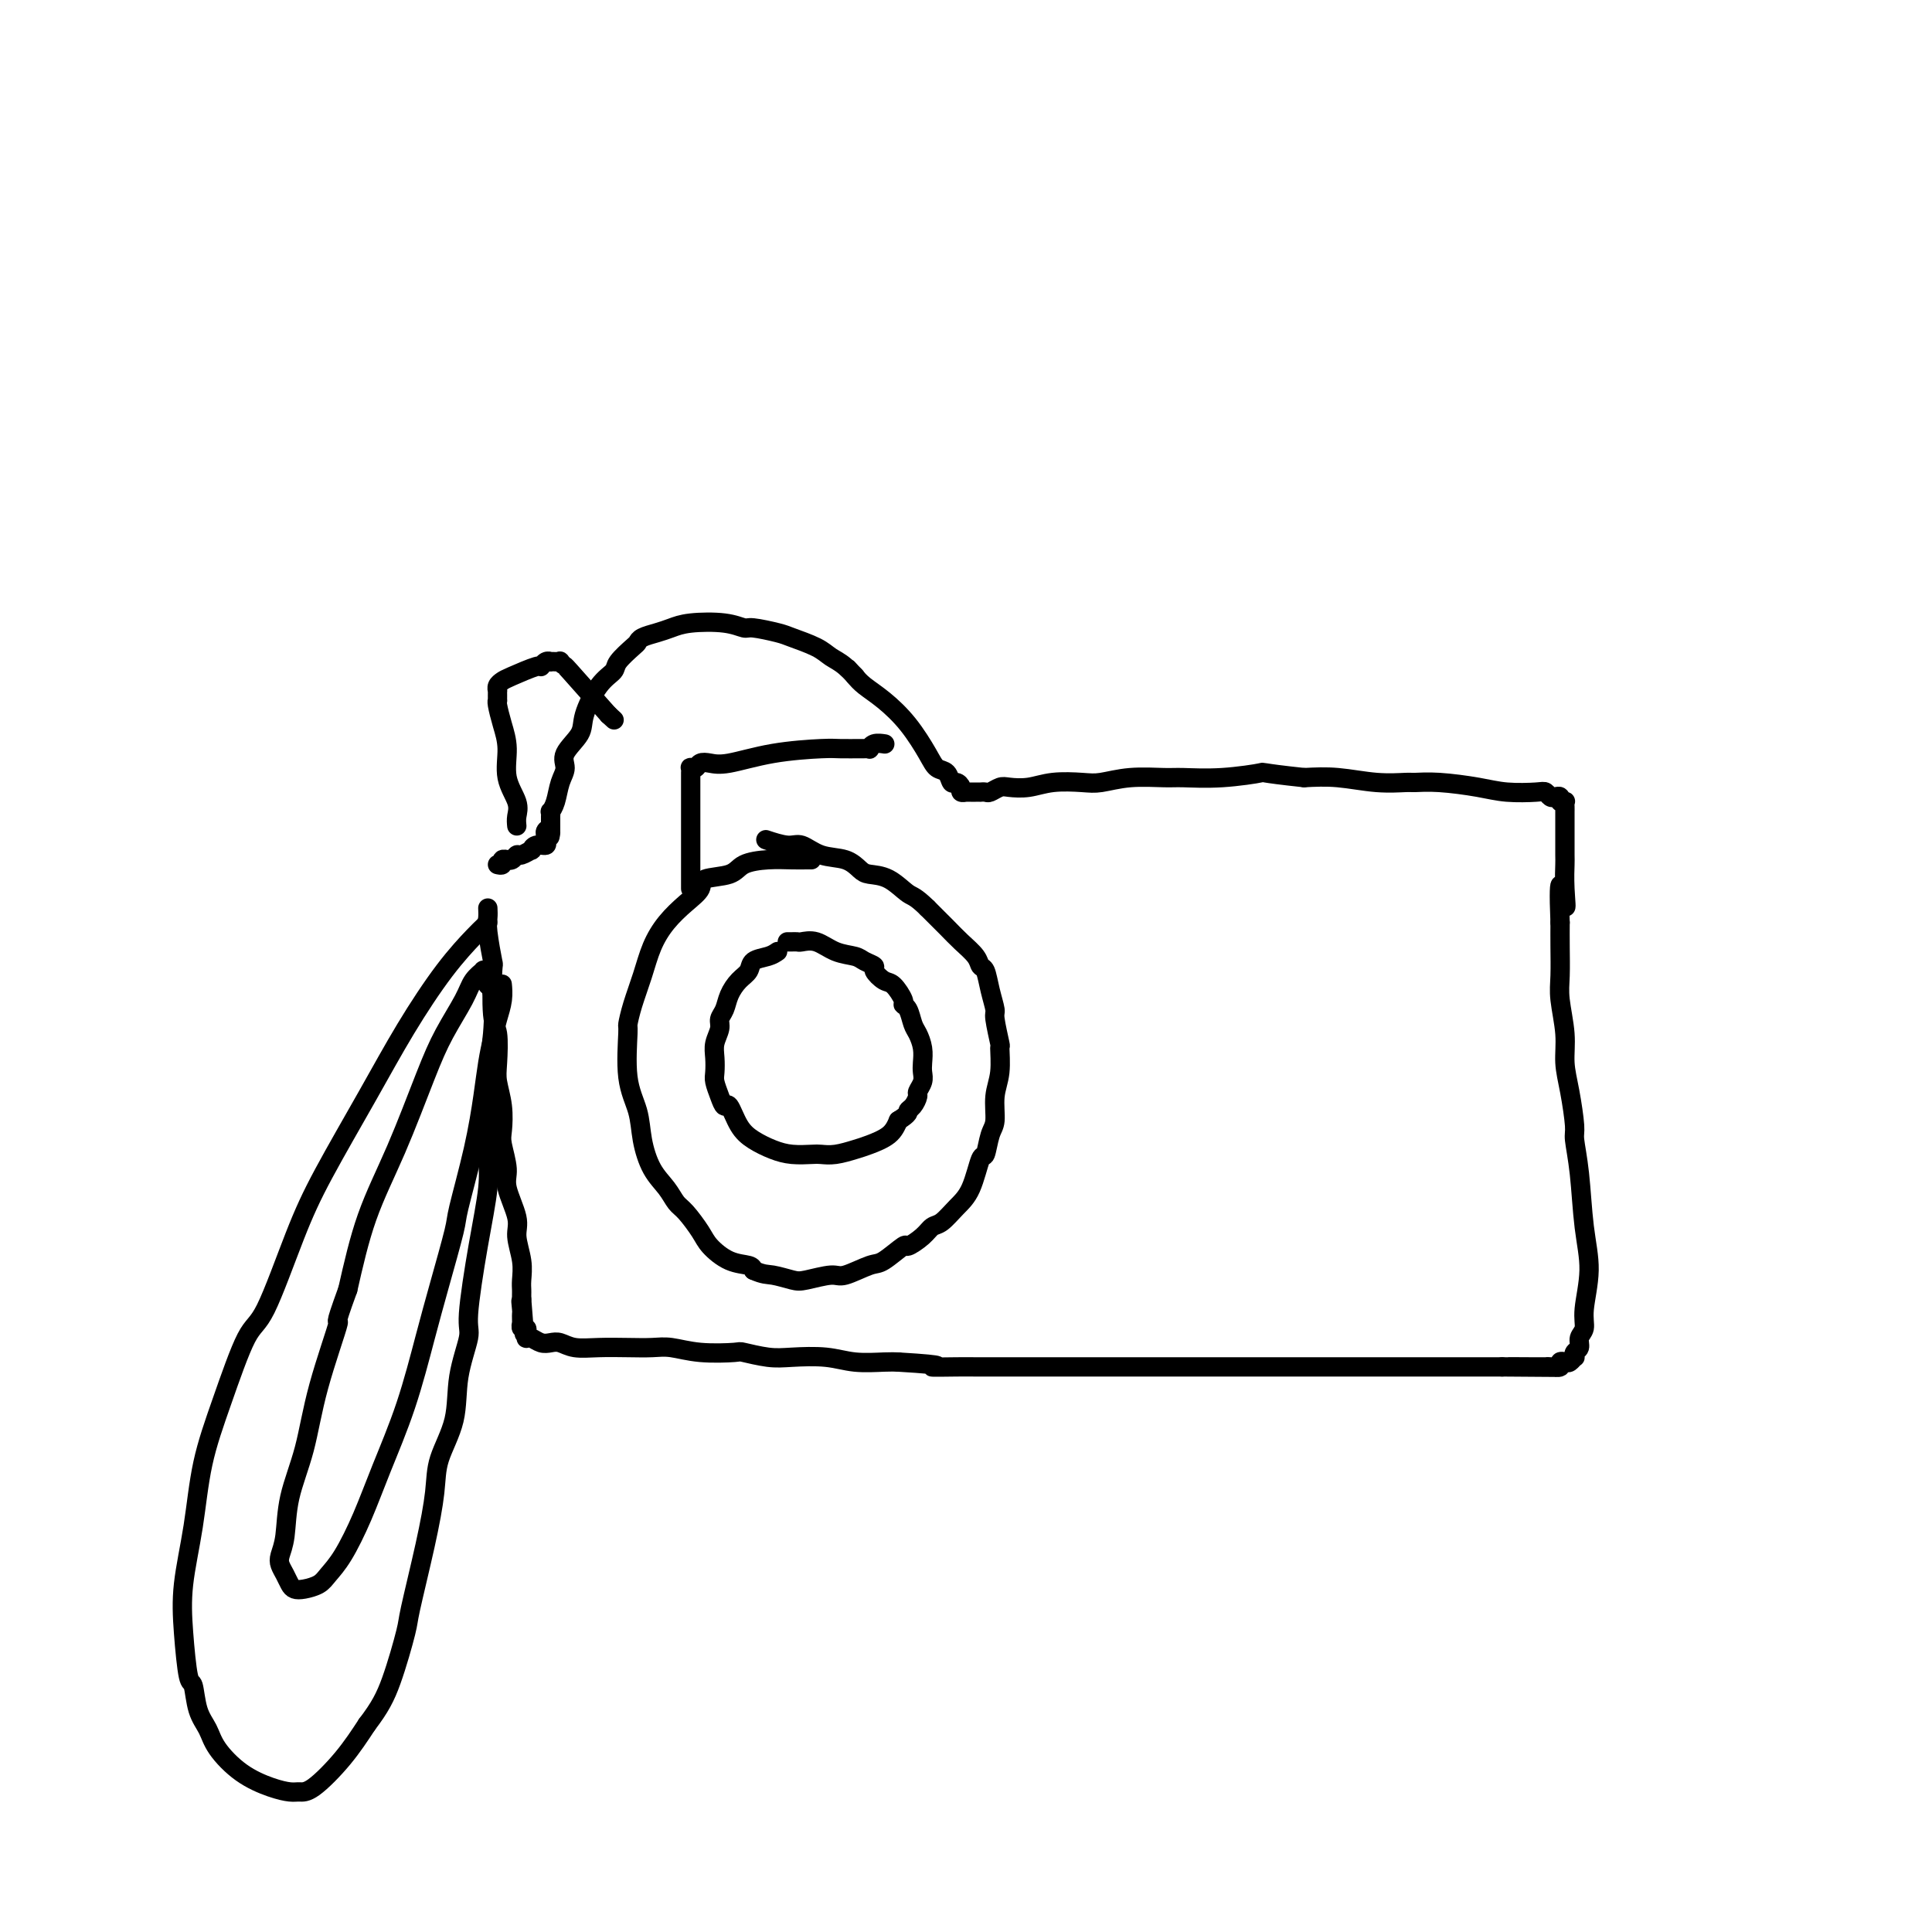 <svg viewBox='0 0 400 400' version='1.1' xmlns='http://www.w3.org/2000/svg' xmlns:xlink='http://www.w3.org/1999/xlink'><g fill='none' stroke='#000000' stroke-width='4' stroke-linecap='round' stroke-linejoin='round'><path d='M101,188c0.030,0.689 0.060,1.379 0,2c-0.060,0.621 -0.208,1.174 0,3c0.208,1.826 0.774,4.926 1,6c0.226,1.074 0.112,0.124 0,2c-0.112,1.876 -0.223,6.580 0,9c0.223,2.420 0.778,2.557 1,4c0.222,1.443 0.111,4.194 0,6c-0.111,1.806 -0.222,2.668 0,4c0.222,1.332 0.775,3.133 1,5c0.225,1.867 0.121,3.798 0,5c-0.121,1.202 -0.258,1.674 0,3c0.258,1.326 0.910,3.505 1,5c0.090,1.495 -0.382,2.305 0,4c0.382,1.695 1.619,4.275 2,6c0.381,1.725 -0.094,2.594 0,4c0.094,1.406 0.757,3.347 1,5c0.243,1.653 0.065,3.018 0,4c-0.065,0.982 -0.017,1.583 0,2c0.017,0.417 0.005,0.651 0,1c-0.005,0.349 -0.001,0.814 0,1c0.001,0.186 0.001,0.093 0,0'/><path d='M108,269c1.083,12.997 0.290,4.989 0,2c-0.290,-2.989 -0.077,-0.960 0,0c0.077,0.960 0.020,0.850 0,1c-0.020,0.150 -0.002,0.561 0,1c0.002,0.439 -0.014,0.905 0,1c0.014,0.095 0.056,-0.181 0,0c-0.056,0.181 -0.212,0.819 0,1c0.212,0.181 0.791,-0.096 1,0c0.209,0.096 0.048,0.565 0,1c-0.048,0.435 0.018,0.835 0,1c-0.018,0.165 -0.118,0.096 0,0c0.118,-0.096 0.456,-0.218 1,0c0.544,0.218 1.294,0.776 2,1c0.706,0.224 1.366,0.112 2,0c0.634,-0.112 1.240,-0.226 2,0c0.760,0.226 1.675,0.792 3,1c1.325,0.208 3.061,0.060 5,0c1.939,-0.060 4.082,-0.030 6,0c1.918,0.030 3.610,0.060 5,0c1.390,-0.060 2.479,-0.208 4,0c1.521,0.208 3.475,0.774 6,1c2.525,0.226 5.623,0.112 7,0c1.377,-0.112 1.034,-0.222 2,0c0.966,0.222 3.242,0.778 5,1c1.758,0.222 2.999,0.112 5,0c2.001,-0.112 4.763,-0.226 7,0c2.237,0.226 3.948,0.792 6,1c2.052,0.208 4.443,0.060 6,0c1.557,-0.060 2.278,-0.030 3,0'/><path d='M186,282c11.679,0.691 7.377,0.917 7,1c-0.377,0.083 3.172,0.022 5,0c1.828,-0.022 1.936,-0.006 4,0c2.064,0.006 6.085,0.002 8,0c1.915,-0.002 1.726,-0.000 3,0c1.274,0.000 4.013,0.000 5,0c0.987,-0.000 0.222,-0.000 1,0c0.778,0.000 3.098,0.000 5,0c1.902,-0.000 3.384,-0.000 5,0c1.616,0.000 3.366,0.000 5,0c1.634,-0.000 3.154,-0.000 5,0c1.846,0.000 4.019,0.000 6,0c1.981,-0.000 3.768,-0.000 5,0c1.232,0.000 1.907,0.000 3,0c1.093,-0.000 2.605,-0.000 5,0c2.395,0.000 5.675,0.000 8,0c2.325,-0.000 3.695,-0.000 5,0c1.305,0.000 2.544,0.000 4,0c1.456,-0.000 3.128,-0.000 5,0c1.872,0.000 3.943,0.000 5,0c1.057,-0.000 1.101,-0.000 2,0c0.899,0.000 2.652,0.000 4,0c1.348,-0.000 2.292,0.000 3,0c0.708,0.000 1.179,0.000 2,0c0.821,0.000 1.993,0.000 3,0c1.007,0.000 1.851,0.000 3,0c1.149,0.000 2.603,0.000 3,0c0.397,0.000 -0.265,0.000 0,0c0.265,0.000 1.456,0.000 2,0c0.544,0.000 0.441,0.000 1,0c0.559,0.000 1.779,0.000 3,0'/><path d='M311,283c19.863,0.155 7.021,0.042 3,0c-4.021,-0.042 0.781,-0.011 3,0c2.219,0.011 1.856,0.004 2,0c0.144,-0.004 0.794,-0.005 1,0c0.206,0.005 -0.033,0.015 0,0c0.033,-0.015 0.337,-0.056 1,0c0.663,0.056 1.684,0.207 2,0c0.316,-0.207 -0.073,-0.773 0,-1c0.073,-0.227 0.607,-0.117 1,0c0.393,0.117 0.645,0.239 1,0c0.355,-0.239 0.812,-0.841 1,-1c0.188,-0.159 0.107,0.124 0,0c-0.107,-0.124 -0.240,-0.655 0,-1c0.240,-0.345 0.854,-0.505 1,-1c0.146,-0.495 -0.174,-1.327 0,-2c0.174,-0.673 0.843,-1.188 1,-2c0.157,-0.812 -0.196,-1.919 0,-4c0.196,-2.081 0.943,-5.134 1,-8c0.057,-2.866 -0.576,-5.546 -1,-9c-0.424,-3.454 -0.639,-7.682 -1,-11c-0.361,-3.318 -0.866,-5.725 -1,-7c-0.134,-1.275 0.104,-1.418 0,-3c-0.104,-1.582 -0.550,-4.602 -1,-7c-0.450,-2.398 -0.905,-4.174 -1,-6c-0.095,-1.826 0.171,-3.702 0,-6c-0.171,-2.298 -0.778,-5.018 -1,-7c-0.222,-1.982 -0.060,-3.226 0,-5c0.060,-1.774 0.017,-4.078 0,-6c-0.017,-1.922 -0.009,-3.461 0,-5'/><path d='M323,191c-0.547,-13.177 0.585,-6.120 1,-4c0.415,2.120 0.111,-0.699 0,-3c-0.111,-2.301 -0.030,-4.085 0,-5c0.030,-0.915 0.008,-0.961 0,-2c-0.008,-1.039 -0.002,-3.071 0,-4c0.002,-0.929 0.001,-0.756 0,-1c-0.001,-0.244 -0.000,-0.907 0,-1c0.000,-0.093 0.000,0.382 0,0c-0.000,-0.382 0.000,-1.622 0,-2c-0.000,-0.378 -0.000,0.105 0,0c0.000,-0.105 0.001,-0.799 0,-1c-0.001,-0.201 -0.004,0.091 0,0c0.004,-0.091 0.016,-0.564 0,-1c-0.016,-0.436 -0.060,-0.835 0,-1c0.060,-0.165 0.223,-0.096 0,0c-0.223,0.096 -0.833,0.218 -1,0c-0.167,-0.218 0.110,-0.777 0,-1c-0.110,-0.223 -0.608,-0.112 -1,0c-0.392,0.112 -0.677,0.223 -1,0c-0.323,-0.223 -0.682,-0.782 -1,-1c-0.318,-0.218 -0.593,-0.097 -2,0c-1.407,0.097 -3.946,0.169 -6,0c-2.054,-0.169 -3.624,-0.580 -6,-1c-2.376,-0.420 -5.557,-0.848 -8,-1c-2.443,-0.152 -4.146,-0.027 -5,0c-0.854,0.027 -0.858,-0.044 -2,0c-1.142,0.044 -3.423,0.204 -6,0c-2.577,-0.204 -5.451,-0.773 -8,-1c-2.549,-0.227 -4.775,-0.114 -7,0'/><path d='M270,161c-10.026,-1.061 -8.091,-1.213 -9,-1c-0.909,0.213 -4.662,0.793 -8,1c-3.338,0.207 -6.260,0.042 -8,0c-1.740,-0.042 -2.299,0.040 -4,0c-1.701,-0.040 -4.544,-0.203 -7,0c-2.456,0.203 -4.524,0.773 -6,1c-1.476,0.227 -2.359,0.112 -4,0c-1.641,-0.112 -4.040,-0.223 -6,0c-1.960,0.223 -3.480,0.778 -5,1c-1.520,0.222 -3.038,0.112 -4,0c-0.962,-0.112 -1.367,-0.226 -2,0c-0.633,0.226 -1.493,0.793 -2,1c-0.507,0.207 -0.660,0.056 -1,0c-0.340,-0.056 -0.866,-0.015 -1,0c-0.134,0.015 0.123,0.004 0,0c-0.123,-0.004 -0.625,-0.000 -1,0c-0.375,0.000 -0.621,-0.003 -1,0c-0.379,0.003 -0.889,0.010 -1,0c-0.111,-0.010 0.177,-0.039 0,0c-0.177,0.039 -0.820,0.147 -1,0c-0.180,-0.147 0.103,-0.549 0,-1c-0.103,-0.451 -0.593,-0.950 -1,-1c-0.407,-0.050 -0.733,0.350 -1,0c-0.267,-0.350 -0.475,-1.451 -1,-2c-0.525,-0.549 -1.366,-0.545 -2,-1c-0.634,-0.455 -1.062,-1.368 -2,-3c-0.938,-1.632 -2.385,-3.984 -4,-6c-1.615,-2.016 -3.396,-3.697 -5,-5c-1.604,-1.303 -3.030,-2.230 -4,-3c-0.970,-0.770 -1.485,-1.385 -2,-2'/><path d='M177,140c-3.323,-3.617 -0.631,-0.661 0,0c0.631,0.661 -0.801,-0.974 -2,-2c-1.199,-1.026 -2.167,-1.442 -3,-2c-0.833,-0.558 -1.531,-1.259 -3,-2c-1.469,-0.741 -3.709,-1.523 -5,-2c-1.291,-0.477 -1.633,-0.651 -3,-1c-1.367,-0.349 -3.759,-0.875 -5,-1c-1.241,-0.125 -1.332,0.152 -2,0c-0.668,-0.152 -1.912,-0.731 -4,-1c-2.088,-0.269 -5.018,-0.226 -7,0c-1.982,0.226 -3.015,0.636 -4,1c-0.985,0.364 -1.921,0.682 -3,1c-1.079,0.318 -2.301,0.637 -3,1c-0.699,0.363 -0.875,0.769 -1,1c-0.125,0.231 -0.198,0.288 -1,1c-0.802,0.712 -2.331,2.080 -3,3c-0.669,0.920 -0.478,1.394 -1,2c-0.522,0.606 -1.757,1.345 -3,3c-1.243,1.655 -2.494,4.227 -3,6c-0.506,1.773 -0.268,2.747 -1,4c-0.732,1.253 -2.435,2.785 -3,4c-0.565,1.215 0.006,2.114 0,3c-0.006,0.886 -0.590,1.758 -1,3c-0.410,1.242 -0.646,2.854 -1,4c-0.354,1.146 -0.827,1.827 -1,2c-0.173,0.173 -0.046,-0.161 0,0c0.046,0.161 0.012,0.817 0,1c-0.012,0.183 -0.003,-0.105 0,0c0.003,0.105 0.001,0.605 0,1c-0.001,0.395 -0.000,0.684 0,1c0.000,0.316 0.000,0.658 0,1'/><path d='M114,172c-0.403,2.488 0.090,0.709 0,0c-0.090,-0.709 -0.763,-0.349 -1,0c-0.237,0.349 -0.040,0.686 0,1c0.040,0.314 -0.079,0.605 0,1c0.079,0.395 0.354,0.895 0,1c-0.354,0.105 -1.338,-0.183 -2,0c-0.662,0.183 -1.003,0.837 -1,1c0.003,0.163 0.351,-0.167 0,0c-0.351,0.167 -1.399,0.830 -2,1c-0.601,0.170 -0.753,-0.151 -1,0c-0.247,0.151 -0.587,0.776 -1,1c-0.413,0.224 -0.899,0.046 -1,0c-0.101,-0.046 0.183,0.040 0,0c-0.183,-0.040 -0.833,-0.207 -1,0c-0.167,0.207 0.147,0.786 0,1c-0.147,0.214 -0.756,0.061 -1,0c-0.244,-0.061 -0.122,-0.031 0,0'/><path d='M168,178c-0.198,-0.004 -0.395,-0.008 -1,0c-0.605,0.008 -1.616,0.029 -3,0c-1.384,-0.029 -3.139,-0.108 -5,0c-1.861,0.108 -3.827,0.401 -5,1c-1.173,0.599 -1.552,1.503 -3,2c-1.448,0.497 -3.963,0.589 -5,1c-1.037,0.411 -0.595,1.143 -1,2c-0.405,0.857 -1.656,1.838 -3,3c-1.344,1.162 -2.781,2.505 -4,4c-1.219,1.495 -2.221,3.143 -3,5c-0.779,1.857 -1.335,3.923 -2,6c-0.665,2.077 -1.439,4.164 -2,6c-0.561,1.836 -0.908,3.420 -1,4c-0.092,0.580 0.071,0.157 0,2c-0.071,1.843 -0.377,5.952 0,9c0.377,3.048 1.438,5.033 2,7c0.562,1.967 0.625,3.914 1,6c0.375,2.086 1.063,4.309 2,6c0.937,1.691 2.122,2.850 3,4c0.878,1.150 1.448,2.290 2,3c0.552,0.710 1.087,0.988 2,2c0.913,1.012 2.206,2.757 3,4c0.794,1.243 1.089,1.983 2,3c0.911,1.017 2.438,2.312 4,3c1.562,0.688 3.161,0.768 4,1c0.839,0.232 0.920,0.616 1,1'/><path d='M156,263c2.085,0.944 2.796,0.805 4,1c1.204,0.195 2.900,0.724 4,1c1.100,0.276 1.605,0.298 3,0c1.395,-0.298 3.681,-0.915 5,-1c1.319,-0.085 1.671,0.361 3,0c1.329,-0.361 3.634,-1.528 5,-2c1.366,-0.472 1.794,-0.249 3,-1c1.206,-0.751 3.190,-2.476 4,-3c0.810,-0.524 0.446,0.152 1,0c0.554,-0.152 2.025,-1.132 3,-2c0.975,-0.868 1.455,-1.624 2,-2c0.545,-0.376 1.154,-0.370 2,-1c0.846,-0.630 1.928,-1.895 3,-3c1.072,-1.105 2.134,-2.051 3,-4c0.866,-1.949 1.538,-4.902 2,-6c0.462,-1.098 0.716,-0.343 1,-1c0.284,-0.657 0.598,-2.727 1,-4c0.402,-1.273 0.894,-1.748 1,-3c0.106,-1.252 -0.172,-3.281 0,-5c0.172,-1.719 0.793,-3.127 1,-5c0.207,-1.873 -0.000,-4.212 0,-5c0.000,-0.788 0.207,-0.026 0,-1c-0.207,-0.974 -0.830,-3.685 -1,-5c-0.170,-1.315 0.111,-1.233 0,-2c-0.111,-0.767 -0.613,-2.383 -1,-4c-0.387,-1.617 -0.658,-3.236 -1,-4c-0.342,-0.764 -0.755,-0.671 -1,-1c-0.245,-0.329 -0.324,-1.078 -1,-2c-0.676,-0.922 -1.951,-2.018 -3,-3c-1.049,-0.982 -1.871,-1.852 -3,-3c-1.129,-1.148 -2.564,-2.574 -4,-4'/><path d='M192,188c-2.578,-2.523 -3.024,-2.329 -4,-3c-0.976,-0.671 -2.483,-2.206 -4,-3c-1.517,-0.794 -3.043,-0.848 -4,-1c-0.957,-0.152 -1.346,-0.404 -2,-1c-0.654,-0.596 -1.573,-1.536 -3,-2c-1.427,-0.464 -3.360,-0.450 -5,-1c-1.640,-0.550 -2.986,-1.663 -4,-2c-1.014,-0.337 -1.696,0.102 -3,0c-1.304,-0.102 -3.230,-0.743 -4,-1c-0.770,-0.257 -0.385,-0.128 0,0'/><path d='M161,197c-0.524,0.359 -1.047,0.718 -2,1c-0.953,0.282 -2.335,0.488 -3,1c-0.665,0.512 -0.613,1.331 -1,2c-0.387,0.669 -1.213,1.190 -2,2c-0.787,0.810 -1.535,1.911 -2,3c-0.465,1.089 -0.646,2.167 -1,3c-0.354,0.833 -0.879,1.420 -1,2c-0.121,0.580 0.163,1.152 0,2c-0.163,0.848 -0.773,1.974 -1,3c-0.227,1.026 -0.072,1.954 0,3c0.072,1.046 0.060,2.210 0,3c-0.060,0.790 -0.168,1.205 0,2c0.168,0.795 0.614,1.970 1,3c0.386,1.030 0.714,1.915 1,2c0.286,0.085 0.529,-0.628 1,0c0.471,0.628 1.169,2.599 2,4c0.831,1.401 1.793,2.232 3,3c1.207,0.768 2.657,1.475 4,2c1.343,0.525 2.579,0.870 4,1c1.421,0.130 3.026,0.047 4,0c0.974,-0.047 1.318,-0.056 2,0c0.682,0.056 1.702,0.178 3,0c1.298,-0.178 2.874,-0.656 4,-1c1.126,-0.344 1.803,-0.554 3,-1c1.197,-0.446 2.913,-1.127 4,-2c1.087,-0.873 1.543,-1.936 2,-3'/><path d='M186,232c2.421,-1.505 1.973,-1.768 2,-2c0.027,-0.232 0.529,-0.432 1,-1c0.471,-0.568 0.911,-1.502 1,-2c0.089,-0.498 -0.171,-0.559 0,-1c0.171,-0.441 0.775,-1.263 1,-2c0.225,-0.737 0.071,-1.389 0,-2c-0.071,-0.611 -0.060,-1.179 0,-2c0.060,-0.821 0.170,-1.894 0,-3c-0.170,-1.106 -0.618,-2.245 -1,-3c-0.382,-0.755 -0.697,-1.127 -1,-2c-0.303,-0.873 -0.594,-2.246 -1,-3c-0.406,-0.754 -0.926,-0.888 -1,-1c-0.074,-0.112 0.297,-0.201 0,-1c-0.297,-0.799 -1.263,-2.308 -2,-3c-0.737,-0.692 -1.246,-0.567 -2,-1c-0.754,-0.433 -1.755,-1.424 -2,-2c-0.245,-0.576 0.266,-0.736 0,-1c-0.266,-0.264 -1.307,-0.631 -2,-1c-0.693,-0.369 -1.036,-0.740 -2,-1c-0.964,-0.260 -2.550,-0.409 -4,-1c-1.450,-0.591 -2.766,-1.622 -4,-2c-1.234,-0.378 -2.387,-0.101 -3,0c-0.613,0.101 -0.686,0.027 -1,0c-0.314,-0.027 -0.868,-0.007 -1,0c-0.132,0.007 0.157,0.002 0,0c-0.157,-0.002 -0.759,-0.001 -1,0c-0.241,0.001 -0.120,0.000 0,0'/><path d='M107,171c-0.062,-0.617 -0.125,-1.234 0,-2c0.125,-0.766 0.436,-1.679 0,-3c-0.436,-1.321 -1.619,-3.048 -2,-5c-0.381,-1.952 0.042,-4.130 0,-6c-0.042,-1.870 -0.547,-3.432 -1,-5c-0.453,-1.568 -0.853,-3.142 -1,-4c-0.147,-0.858 -0.039,-1.000 0,-1c0.039,-0.000 0.010,0.141 0,0c-0.010,-0.141 0.000,-0.563 0,-1c-0.000,-0.437 -0.011,-0.889 0,-1c0.011,-0.111 0.046,0.120 0,0c-0.046,-0.120 -0.171,-0.591 0,-1c0.171,-0.409 0.637,-0.754 1,-1c0.363,-0.246 0.623,-0.392 2,-1c1.377,-0.608 3.871,-1.680 5,-2c1.129,-0.320 0.894,0.110 1,0c0.106,-0.110 0.554,-0.761 1,-1c0.446,-0.239 0.889,-0.065 1,0c0.111,0.065 -0.109,0.022 0,0c0.109,-0.022 0.549,-0.023 1,0c0.451,0.023 0.914,0.070 1,0c0.086,-0.070 -0.204,-0.256 0,0c0.204,0.256 0.901,0.953 1,1c0.099,0.047 -0.400,-0.558 1,1c1.400,1.558 4.700,5.279 8,9'/><path d='M126,148c2.000,1.833 1.000,0.917 0,0'/><path d='M101,191c-0.326,0.334 -0.652,0.667 -1,1c-0.348,0.333 -0.718,0.665 -2,2c-1.282,1.335 -3.478,3.674 -6,7c-2.522,3.326 -5.371,7.641 -8,12c-2.629,4.359 -5.037,8.763 -8,14c-2.963,5.237 -6.480,11.309 -9,16c-2.520,4.691 -4.044,8.002 -6,13c-1.956,4.998 -4.344,11.682 -6,15c-1.656,3.318 -2.581,3.269 -4,6c-1.419,2.731 -3.334,8.242 -5,13c-1.666,4.758 -3.085,8.765 -4,13c-0.915,4.235 -1.328,8.700 -2,13c-0.672,4.300 -1.604,8.436 -2,12c-0.396,3.564 -0.257,6.557 0,10c0.257,3.443 0.633,7.336 1,9c0.367,1.664 0.725,1.099 1,2c0.275,0.901 0.467,3.267 1,5c0.533,1.733 1.406,2.832 2,4c0.594,1.168 0.907,2.404 2,4c1.093,1.596 2.965,3.553 5,5c2.035,1.447 4.235,2.385 6,3c1.765,0.615 3.097,0.908 4,1c0.903,0.092 1.376,-0.017 2,0c0.624,0.017 1.399,0.158 3,-1c1.601,-1.158 4.029,-3.617 6,-6c1.971,-2.383 3.486,-4.692 5,-7'/><path d='M76,357c2.658,-3.479 3.802,-5.675 5,-9c1.198,-3.325 2.452,-7.779 3,-10c0.548,-2.221 0.392,-2.208 1,-5c0.608,-2.792 1.979,-8.389 3,-13c1.021,-4.611 1.693,-8.237 2,-11c0.307,-2.763 0.249,-4.663 1,-7c0.751,-2.337 2.312,-5.109 3,-8c0.688,-2.891 0.504,-5.899 1,-9c0.496,-3.101 1.674,-6.293 2,-8c0.326,-1.707 -0.200,-1.928 0,-5c0.200,-3.072 1.124,-8.997 2,-14c0.876,-5.003 1.702,-9.086 2,-12c0.298,-2.914 0.067,-4.658 0,-7c-0.067,-2.342 0.031,-5.282 0,-8c-0.031,-2.718 -0.190,-5.215 0,-8c0.190,-2.785 0.731,-5.859 1,-9c0.269,-3.141 0.268,-6.348 0,-8c-0.268,-1.652 -0.803,-1.749 -1,-2c-0.197,-0.251 -0.057,-0.655 0,-1c0.057,-0.345 0.031,-0.630 0,-1c-0.031,-0.370 -0.067,-0.826 0,-1c0.067,-0.174 0.238,-0.065 0,0c-0.238,0.065 -0.885,0.087 -1,0c-0.115,-0.087 0.302,-0.282 0,0c-0.302,0.282 -1.324,1.042 -2,2c-0.676,0.958 -1.006,2.115 -2,4c-0.994,1.885 -2.653,4.500 -4,7c-1.347,2.500 -2.382,4.887 -4,9c-1.618,4.113 -3.820,9.954 -6,15c-2.180,5.046 -4.337,9.299 -6,14c-1.663,4.701 -2.831,9.851 -4,15'/><path d='M72,267c-3.341,9.172 -1.693,5.601 -2,7c-0.307,1.399 -2.569,7.768 -4,13c-1.431,5.232 -2.030,9.327 -3,13c-0.970,3.673 -2.309,6.923 -3,10c-0.691,3.077 -0.732,5.980 -1,8c-0.268,2.020 -0.763,3.158 -1,4c-0.237,0.842 -0.216,1.389 0,2c0.216,0.611 0.628,1.286 1,2c0.372,0.714 0.704,1.468 1,2c0.296,0.532 0.557,0.841 1,1c0.443,0.159 1.069,0.167 2,0c0.931,-0.167 2.165,-0.510 3,-1c0.835,-0.490 1.269,-1.128 2,-2c0.731,-0.872 1.760,-1.980 3,-4c1.240,-2.020 2.691,-4.953 4,-8c1.309,-3.047 2.477,-6.207 4,-10c1.523,-3.793 3.400,-8.219 5,-13c1.600,-4.781 2.921,-9.915 4,-14c1.079,-4.085 1.914,-7.119 3,-11c1.086,-3.881 2.424,-8.610 3,-11c0.576,-2.390 0.392,-2.442 1,-5c0.608,-2.558 2.008,-7.622 3,-12c0.992,-4.378 1.576,-8.071 2,-11c0.424,-2.929 0.688,-5.094 1,-7c0.312,-1.906 0.672,-3.554 1,-5c0.328,-1.446 0.624,-2.688 1,-4c0.376,-1.312 0.833,-2.692 1,-4c0.167,-1.308 0.045,-2.545 0,-3c-0.045,-0.455 -0.013,-0.130 0,0c0.013,0.130 0.006,0.065 0,0'/><path d='M143,184c0.000,-0.638 0.000,-1.276 0,-2c-0.000,-0.724 -0.000,-1.535 0,-2c0.000,-0.465 0.000,-0.583 0,-2c-0.000,-1.417 -0.000,-4.134 0,-6c0.000,-1.866 0.000,-2.882 0,-4c-0.000,-1.118 -0.000,-2.337 0,-3c0.000,-0.663 0.000,-0.769 0,-1c-0.000,-0.231 -0.000,-0.586 0,-1c0.000,-0.414 0.000,-0.885 0,-1c-0.000,-0.115 -0.001,0.127 0,0c0.001,-0.127 0.003,-0.621 0,-1c-0.003,-0.379 -0.013,-0.641 0,-1c0.013,-0.359 0.047,-0.815 0,-1c-0.047,-0.185 -0.176,-0.100 0,0c0.176,0.100 0.656,0.217 1,0c0.344,-0.217 0.550,-0.766 1,-1c0.450,-0.234 1.144,-0.154 2,0c0.856,0.154 1.876,0.381 4,0c2.124,-0.381 5.353,-1.370 9,-2c3.647,-0.630 7.713,-0.901 10,-1c2.287,-0.099 2.794,-0.025 4,0c1.206,0.025 3.109,0.003 4,0c0.891,-0.003 0.768,0.013 1,0c0.232,-0.013 0.819,-0.056 1,0c0.181,0.056 -0.044,0.211 0,0c0.044,-0.211 0.358,-0.788 1,-1c0.642,-0.212 1.612,-0.061 2,0c0.388,0.061 0.194,0.030 0,0'/></g>
</svg>